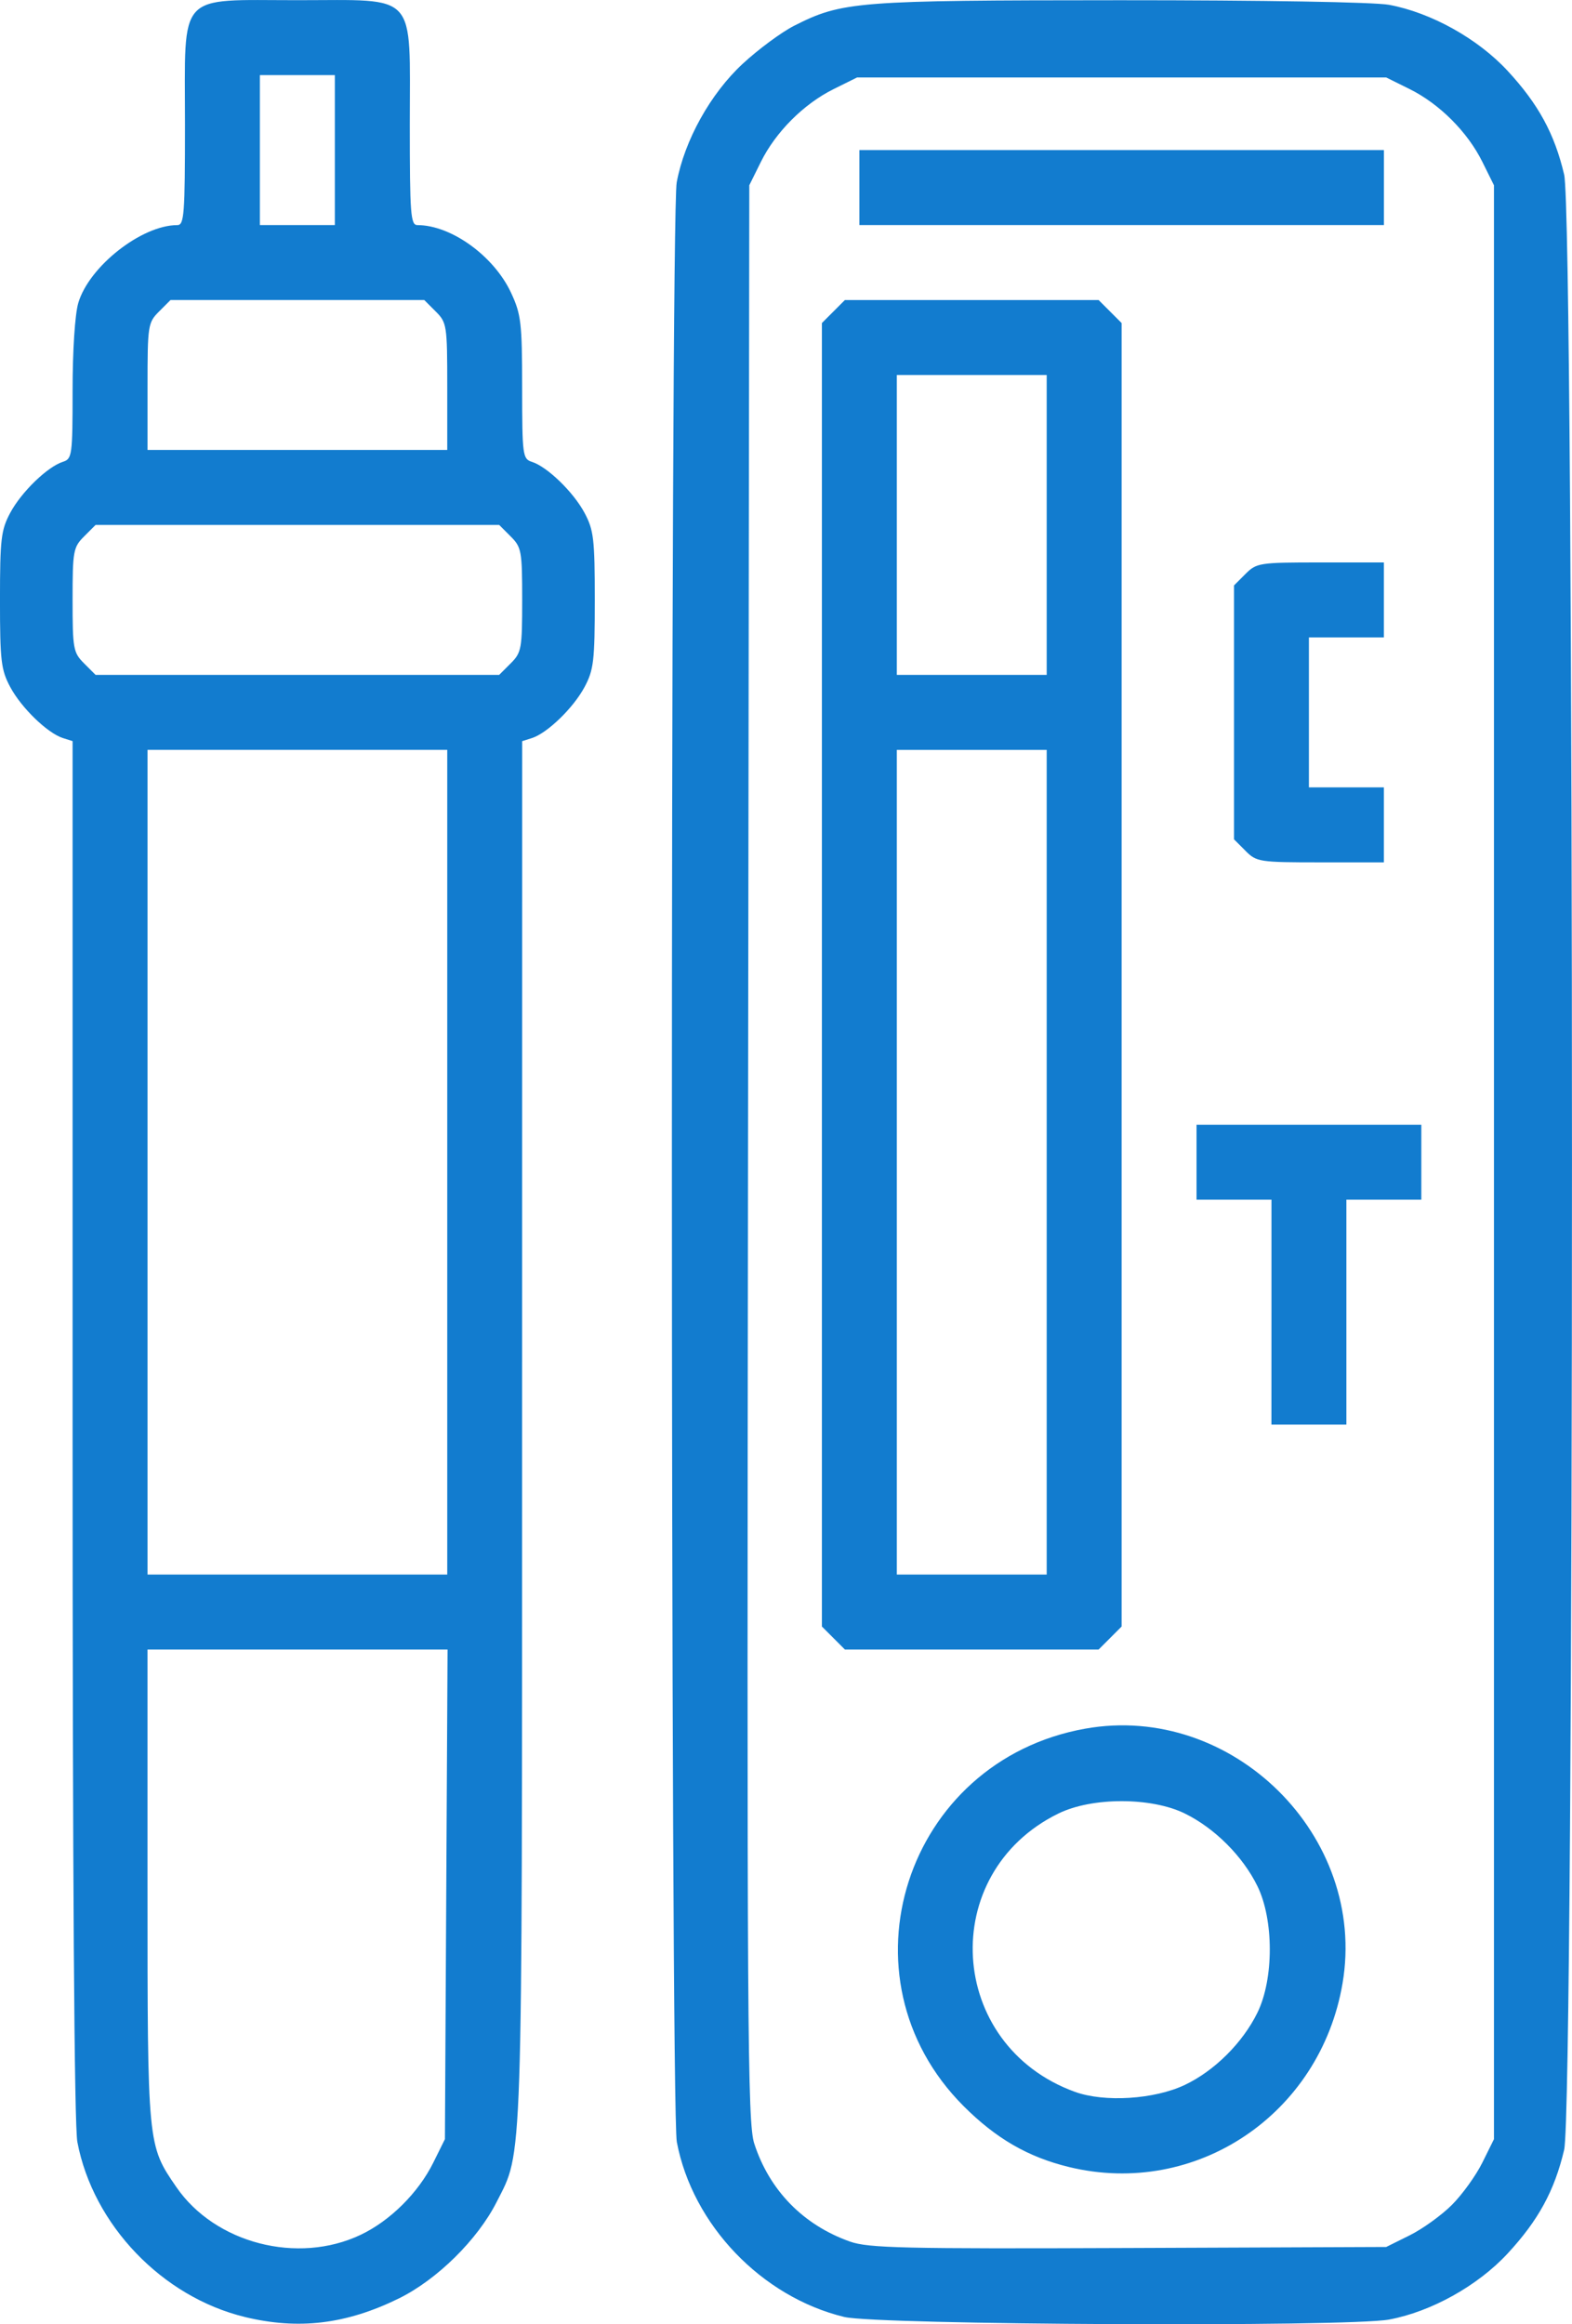 <?xml version="1.0" encoding="UTF-8" standalone="no"?>
<!-- Created with Inkscape (http://www.inkscape.org/) -->

<svg
   width="85.744mm"
   height="126.711mm"
   viewBox="0 0 85.744 126.711"
   version="1.1"
   id="svg1"
   xml:space="preserve"
   xmlns:inkscape="http://www.inkscape.org/namespaces/inkscape"
   xmlns:sodipodi="http://sodipodi.sourceforge.net/DTD/sodipodi-0.dtd"
   xmlns="http://www.w3.org/2000/svg"
   xmlns:svg="http://www.w3.org/2000/svg"><sodipodi:namedview
     id="namedview1"
     pagecolor="#505050"
     bordercolor="#ffffff"
     borderopacity="1"
     inkscape:showpageshadow="0"
     inkscape:pageopacity="0"
     inkscape:pagecheckerboard="1"
     inkscape:deskcolor="#505050"
     inkscape:document-units="mm" /><defs
     id="defs1" /><g
     inkscape:label="Layer 1"
     inkscape:groupmode="layer"
     id="layer1"
     transform="translate(-89.675,-388.706)"><path
       style="fill:#127ccf;fill-opacity:1;stroke-width:0.965"
       d="m 103.028,515.018 c -4.512,-1.094 -8.277,-5.026 -9.133,-9.537 -0.17,-0.896 -0.261,-14.435 -0.261,-38.873 V 429.109 l -0.528,-0.167 c -0.841,-0.267 -2.264,-1.644 -2.872,-2.78 -0.502,-0.938 -0.56,-1.427 -0.56,-4.75 0,-3.323 0.058,-3.812 0.56,-4.75 0.608,-1.136 2.031,-2.513 2.872,-2.78 0.501,-0.159 0.528,-0.352 0.528,-3.888 0,-2.175 0.129,-4.158 0.311,-4.772 0.589,-1.993 3.455,-4.244 5.403,-4.244 0.373,0 0.417,-0.581 0.417,-5.504 0,-7.297 -0.489,-6.758 6.131,-6.758 6.62,0 6.131,-0.539 6.131,6.758 0,4.922 0.044,5.504 0.417,5.504 1.841,0 4.174,1.686 5.107,3.69 0.548,1.177 0.602,1.636 0.604,5.17 0.002,3.694 0.028,3.886 0.53,4.046 0.841,0.267 2.264,1.644 2.872,2.78 0.502,0.938 0.56,1.427 0.56,4.75 0,3.323 -0.058,3.812 -0.56,4.75 -0.608,1.136 -2.031,2.513 -2.872,2.78 l -0.528,0.167 -0.004,37.597 c -0.004,40.803 0.049,39.206 -1.393,42.05 -1.04,2.051 -3.255,4.233 -5.336,5.253 -2.867,1.406 -5.467,1.718 -8.397,1.008 z m 6.316,-4.477 c 1.612,-0.765 3.15,-2.293 3.966,-3.939 l 0.633,-1.277 0.072,-13.347 0.072,-13.347 h -8.183 -8.183 v 12.891 c 0,14.149 -0.002,14.126 1.572,16.414 2.11,3.068 6.616,4.235 10.051,2.605 z m 4.726,-58.477 v -22.479 h -8.174 -8.174 v 22.479 22.479 h 8.174 8.174 z m 3.46,-27.193 c 0.59,-0.59 0.627,-0.793 0.627,-3.46 0,-2.667 -0.037,-2.87 -0.627,-3.46 l -0.627,-0.627 H 105.896 94.888 l -0.627,0.627 c -0.59,0.59 -0.627,0.793 -0.627,3.46 0,2.667 0.037,2.87 0.627,3.46 l 0.627,0.627 h 11.007 11.007 z m -3.46,-15.095 c 0,-3.333 -0.023,-3.483 -0.627,-4.087 l -0.627,-0.627 h -6.92 -6.92 l -0.627,0.627 c -0.604,0.604 -0.627,0.754 -0.627,4.087 v 3.46 h 8.174 8.174 z m -6.131,-12.888 v -4.087 h -2.044 -2.044 v 4.087 4.087 h 2.044 2.044 z m 27.786,118.13 c -4.512,-1.094 -8.277,-5.026 -9.133,-9.537 -0.355,-1.874 -0.361,-104.918 -0.006,-106.833 0.425,-2.291 1.843,-4.839 3.599,-6.465 0.855,-0.791 2.117,-1.724 2.804,-2.072 2.621,-1.328 3.391,-1.388 17.765,-1.393 7.793,-0.002 13.883,0.102 14.688,0.251 2.291,0.425 4.839,1.843 6.465,3.599 1.678,1.813 2.558,3.426 3.084,5.656 0.569,2.415 0.569,105.265 0,107.68 -0.526,2.23 -1.405,3.844 -3.084,5.656 -1.626,1.756 -4.173,3.174 -6.465,3.599 -2.248,0.417 -27.919,0.294 -29.719,-0.142 z m 30.839,-4.45 c 0.702,-0.348 1.74,-1.095 2.305,-1.66 0.565,-0.565 1.313,-1.603 1.66,-2.305 l 0.633,-1.277 v -53.26 -53.26 l -0.633,-1.277 c -0.806,-1.628 -2.337,-3.159 -3.965,-3.966 l -1.277,-0.633 H 150.854 136.421 l -1.277,0.633 c -1.628,0.806 -3.159,2.337 -3.966,3.966 l -0.633,1.277 -0.069,52.75 c -0.063,47.82 -0.031,52.867 0.34,54.011 0.828,2.552 2.675,4.44 5.222,5.341 1.004,0.355 2.914,0.399 15.198,0.35 l 14.05,-0.056 z m -18.578,-3.724 c -2.232,-0.541 -3.981,-1.551 -5.751,-3.321 -7.001,-7.001 -3.192,-18.822 6.631,-20.577 8.027,-1.435 15.404,5.863 14.037,13.886 -1.217,7.143 -7.993,11.691 -14.918,10.012 z m 6.316,-4.477 c 1.616,-0.767 3.154,-2.297 3.959,-3.939 0.899,-1.834 0.899,-5.063 0,-6.897 -0.798,-1.629 -2.331,-3.161 -3.959,-3.959 -1.834,-0.899 -5.063,-0.899 -6.897,0 -6.64,3.256 -6.087,12.634 0.895,15.171 1.612,0.586 4.334,0.415 6.002,-0.376 z m -19.17,-24.363 -0.627,-0.627 V 441.847 406.317 l 0.627,-0.627 0.627,-0.627 h 6.92 6.92 l 0.627,0.627 0.627,0.627 v 35.53 35.53 l -0.627,0.627 -0.627,0.627 h -6.92 -6.92 z m 11.634,-25.939 v -22.479 h -4.087 -4.087 v 22.479 22.479 h 4.087 4.087 z m 0,-34.741 v -8.174 h -4.087 -4.087 v 8.174 8.174 h 4.087 4.087 z m 12.261,42.915 v -6.131 h -2.044 -2.044 v -2.044 -2.044 h 6.131 6.131 v 2.044 2.044 h -2.044 -2.044 v 6.131 6.131 h -2.044 -2.044 z m -1.417,-25.15 -0.627,-0.627 v -6.92 -6.92 l 0.627,-0.627 c 0.604,-0.604 0.754,-0.627 4.087,-0.627 h 3.46 v 2.044 2.044 h -2.044 -2.044 v 4.087 4.087 h 2.044 2.044 v 2.044 2.044 h -3.46 c -3.333,0 -3.483,-0.023 -4.087,-0.627 z M 136.549,398.932 v -2.044 h 14.305 14.305 v 2.044 2.044 H 150.854 136.549 Z"
       id="path4" /></g></svg>
